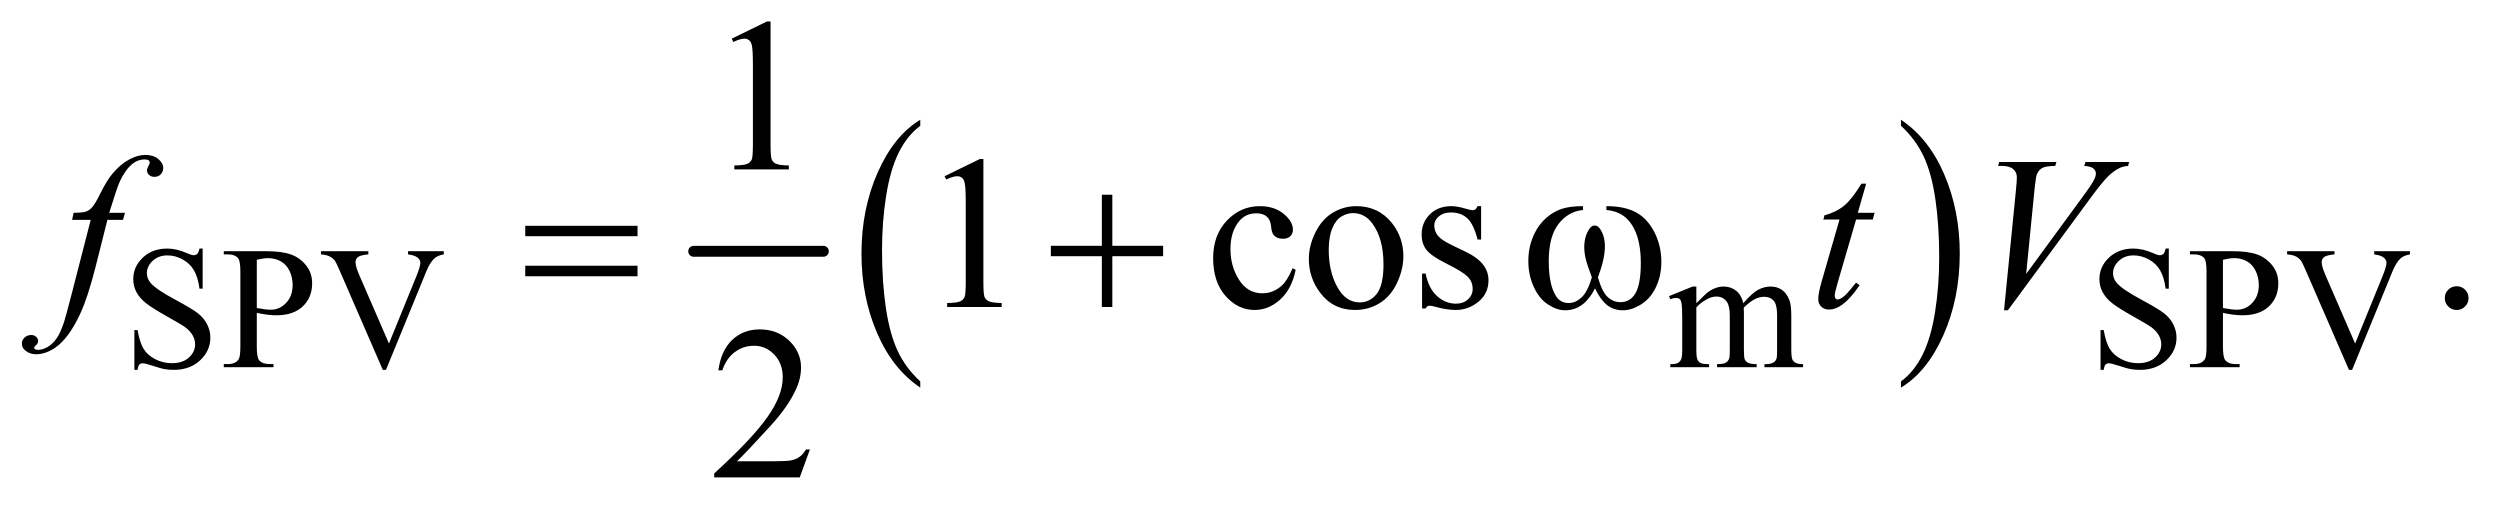 <?xml version="1.0" encoding="UTF-8"?>
<!DOCTYPE svg PUBLIC '-//W3C//DTD SVG 1.0//EN'
          'http://www.w3.org/TR/2001/REC-SVG-20010904/DTD/svg10.dtd'>
<svg stroke-dasharray="none" shape-rendering="auto" xmlns="http://www.w3.org/2000/svg" font-family="'Dialog'" text-rendering="auto" width="179" fill-opacity="1" color-interpolation="auto" color-rendering="auto" preserveAspectRatio="xMidYMid meet" font-size="12px" viewBox="0 0 179 37" fill="black" xmlns:xlink="http://www.w3.org/1999/xlink" stroke="black" image-rendering="auto" stroke-miterlimit="10" stroke-linecap="square" stroke-linejoin="miter" font-style="normal" stroke-width="1" height="37" stroke-dashoffset="0" font-weight="normal" stroke-opacity="1"
><!--Generated by the Batik Graphics2D SVG Generator--><defs id="genericDefs"
  /><g
  ><defs id="defs1"
    ><clipPath clipPathUnits="userSpaceOnUse" id="clipPath1"
      ><path d="M0.972 2.967 L114.516 2.967 L114.516 25.821 L0.972 25.821 L0.972 2.967 Z"
      /></clipPath
      ><clipPath clipPathUnits="userSpaceOnUse" id="clipPath2"
      ><path d="M31.168 94.801 L31.168 824.949 L3670.395 824.949 L3670.395 94.801 Z"
      /></clipPath
    ></defs
    ><g stroke-width="16" transform="scale(1.576,1.576) translate(-0.972,-2.967) matrix(0.031,0,0,0.031,0,0)" stroke-linejoin="round" stroke-linecap="round"
    ><line y2="464" fill="none" x1="1048" clip-path="url(#clipPath2)" x2="1238" y1="464"
    /></g
    ><g transform="matrix(0.049,0,0,0.049,-1.532,-4.676)"
    ><path d="M1375.984 652.781 L1375.984 661.797 Q1335.359 634.516 1312.719 581.703 Q1290.078 528.891 1290.078 466.125 Q1290.078 400.828 1313.891 347.188 Q1337.703 293.531 1375.984 270.438 L1375.984 279.25 Q1356.844 293.531 1344.547 318.312 Q1332.25 343.078 1326.172 381.188 Q1320.109 419.297 1320.109 460.656 Q1320.109 507.484 1325.703 545.281 Q1331.312 583.062 1342.828 607.938 Q1354.359 632.828 1375.984 652.781 Z" stroke="none" clip-path="url(#clipPath2)"
    /></g
    ><g transform="matrix(0.049,0,0,0.049,-1.532,-4.676)"
    ><path d="M2809 279.25 L2809 270.438 Q2849.625 297.516 2872.266 350.328 Q2894.906 403.125 2894.906 465.906 Q2894.906 531.203 2871.094 584.953 Q2847.281 638.703 2809 661.797 L2809 652.781 Q2828.297 638.5 2840.594 613.719 Q2852.891 588.953 2858.875 550.953 Q2864.875 512.938 2864.875 471.375 Q2864.875 424.75 2859.344 386.859 Q2853.828 348.953 2842.234 324.078 Q2830.641 299.203 2809 279.25 Z" stroke="none" clip-path="url(#clipPath2)"
    /></g
    ><g transform="matrix(0.049,0,0,0.049,-1.532,-4.676)"
    ><path d="M327.375 458.625 L327.375 517.25 L322.75 517.25 Q320.5 500.375 314.688 490.375 Q308.875 480.375 298.125 474.5 Q287.375 468.625 275.875 468.625 Q262.875 468.625 254.375 476.562 Q245.875 484.5 245.875 494.625 Q245.875 502.375 251.25 508.75 Q259 518.125 288.125 533.75 Q311.875 546.5 320.562 553.312 Q329.25 560.125 333.938 569.375 Q338.625 578.625 338.625 588.75 Q338.625 608 323.688 621.938 Q308.75 635.875 285.25 635.875 Q277.875 635.875 271.375 634.75 Q267.5 634.125 255.312 630.188 Q243.125 626.25 239.875 626.25 Q236.75 626.25 234.938 628.125 Q233.125 630 232.25 635.875 L227.625 635.875 L227.625 577.75 L232.25 577.75 Q235.5 596 241 605.062 Q246.5 614.125 257.812 620.125 Q269.125 626.125 282.625 626.125 Q298.25 626.125 307.312 617.875 Q316.375 609.625 316.375 598.375 Q316.375 592.125 312.938 585.75 Q309.5 579.375 302.25 573.875 Q297.375 570.125 275.625 557.938 Q253.875 545.75 244.688 538.5 Q235.5 531.25 230.75 522.5 Q226 513.75 226 503.25 Q226 485 240 471.812 Q254 458.625 275.625 458.625 Q289.125 458.625 304.25 465.25 Q311.25 468.375 314.125 468.375 Q317.375 468.375 319.438 466.438 Q321.5 464.5 322.75 458.625 L327.375 458.625 ZM406.5 552.625 L406.5 602 Q406.5 618 410 621.875 Q414.75 627.375 424.375 627.375 L430.875 627.375 L430.875 632 L358.25 632 L358.25 627.375 L364.625 627.375 Q375.375 627.375 380 620.375 Q382.5 616.5 382.5 602 L382.5 492.5 Q382.5 476.5 379.125 472.625 Q374.25 467.125 364.625 467.125 L358.25 467.125 L358.25 462.5 L420.375 462.5 Q443.125 462.5 456.25 467.188 Q469.375 471.875 478.375 483 Q487.375 494.125 487.375 509.375 Q487.375 530.125 473.688 543.125 Q460 556.125 435 556.125 Q428.875 556.125 421.75 555.25 Q414.625 554.375 406.5 552.625 ZM406.5 545.5 Q413.125 546.75 418.25 547.375 Q423.375 548 427 548 Q440 548 449.438 537.938 Q458.875 527.875 458.875 511.875 Q458.875 500.875 454.375 491.438 Q449.875 482 441.625 477.312 Q433.375 472.625 422.875 472.625 Q416.5 472.625 406.5 475 L406.5 545.5 ZM679.75 462.5 L679.75 467.125 Q670.75 468.75 666.125 472.875 Q659.5 479 654.375 491.625 L595.25 635.875 L590.625 635.875 L527.125 489.75 Q522.25 478.5 520.25 476 Q517.125 472.125 512.562 469.938 Q508 467.75 500.25 467.125 L500.25 462.5 L569.5 462.5 L569.5 467.125 Q557.75 468.25 554.25 471.125 Q550.75 474 550.75 478.5 Q550.75 484.75 556.5 498 L599.625 597.375 L639.625 499.25 Q645.5 484.75 645.5 479.125 Q645.5 475.5 641.875 472.188 Q638.25 468.875 629.625 467.5 Q629 467.375 627.5 467.125 L627.5 462.5 L679.75 462.5 ZM2510 538.5 Q2522.5 526 2524.75 524.125 Q2530.375 519.375 2536.875 516.75 Q2543.375 514.125 2549.75 514.125 Q2560.5 514.125 2568.25 520.375 Q2576 526.625 2578.625 538.5 Q2591.5 523.5 2600.375 518.812 Q2609.25 514.125 2618.625 514.125 Q2627.75 514.125 2634.812 518.812 Q2641.875 523.5 2646 534.125 Q2648.75 541.375 2648.75 556.875 L2648.75 606.125 Q2648.75 616.875 2650.375 620.875 Q2651.625 623.625 2655 625.562 Q2658.375 627.5 2666 627.5 L2666 632 L2609.5 632 L2609.5 627.5 L2611.875 627.5 Q2619.25 627.5 2623.375 624.625 Q2626.25 622.625 2627.5 618.25 Q2628 616.125 2628 606.125 L2628 556.875 Q2628 542.875 2624.625 537.125 Q2619.75 529.125 2609 529.125 Q2602.375 529.125 2595.688 532.438 Q2589 535.75 2579.5 544.75 L2579.25 546.125 L2579.5 551.5 L2579.5 606.125 Q2579.5 617.875 2580.812 620.75 Q2582.125 623.625 2585.75 625.562 Q2589.375 627.5 2598.125 627.5 L2598.125 632 L2540.25 632 L2540.25 627.5 Q2549.75 627.5 2553.312 625.25 Q2556.875 623 2558.25 618.5 Q2558.875 616.375 2558.875 606.125 L2558.875 556.875 Q2558.875 542.875 2554.75 536.75 Q2549.25 528.75 2539.375 528.75 Q2532.625 528.75 2526 532.375 Q2515.625 537.875 2510 544.75 L2510 606.125 Q2510 617.375 2511.562 620.75 Q2513.125 624.125 2516.188 625.812 Q2519.25 627.5 2528.625 627.5 L2528.625 632 L2472 632 L2472 627.5 Q2479.875 627.5 2483 625.812 Q2486.125 624.125 2487.75 620.438 Q2489.375 616.75 2489.375 606.125 L2489.375 562.375 Q2489.375 543.5 2488.25 538 Q2487.375 533.875 2485.5 532.312 Q2483.625 530.75 2480.375 530.75 Q2476.875 530.75 2472 532.625 L2470.125 528.125 L2504.625 514.125 L2510 514.125 L2510 538.5 ZM3200.375 458.625 L3200.375 517.25 L3195.75 517.25 Q3193.5 500.375 3187.688 490.375 Q3181.875 480.375 3171.125 474.5 Q3160.375 468.625 3148.875 468.625 Q3135.875 468.625 3127.375 476.562 Q3118.875 484.5 3118.875 494.625 Q3118.875 502.375 3124.25 508.75 Q3132 518.125 3161.125 533.75 Q3184.875 546.5 3193.562 553.312 Q3202.25 560.125 3206.938 569.375 Q3211.625 578.625 3211.625 588.75 Q3211.625 608 3196.688 621.938 Q3181.75 635.875 3158.25 635.875 Q3150.875 635.875 3144.375 634.75 Q3140.5 634.125 3128.312 630.188 Q3116.125 626.25 3112.875 626.25 Q3109.75 626.25 3107.938 628.125 Q3106.125 630 3105.25 635.875 L3100.625 635.875 L3100.625 577.75 L3105.25 577.75 Q3108.5 596 3114 605.062 Q3119.5 614.125 3130.812 620.125 Q3142.125 626.125 3155.625 626.125 Q3171.25 626.125 3180.312 617.875 Q3189.375 609.625 3189.375 598.375 Q3189.375 592.125 3185.938 585.75 Q3182.5 579.375 3175.25 573.875 Q3170.375 570.125 3148.625 557.938 Q3126.875 545.75 3117.688 538.5 Q3108.5 531.25 3103.75 522.5 Q3099 513.75 3099 503.25 Q3099 485 3113 471.812 Q3127 458.625 3148.625 458.625 Q3162.125 458.625 3177.25 465.25 Q3184.25 468.375 3187.125 468.375 Q3190.375 468.375 3192.438 466.438 Q3194.5 464.5 3195.75 458.625 L3200.375 458.625 ZM3279.5 552.625 L3279.5 602 Q3279.5 618 3283 621.875 Q3287.75 627.375 3297.375 627.375 L3303.875 627.375 L3303.875 632 L3231.25 632 L3231.25 627.375 L3237.625 627.375 Q3248.375 627.375 3253 620.375 Q3255.5 616.5 3255.5 602 L3255.5 492.5 Q3255.5 476.5 3252.125 472.625 Q3247.25 467.125 3237.625 467.125 L3231.25 467.125 L3231.25 462.5 L3293.375 462.5 Q3316.125 462.5 3329.25 467.188 Q3342.375 471.875 3351.375 483 Q3360.375 494.125 3360.375 509.375 Q3360.375 530.125 3346.688 543.125 Q3333 556.125 3308 556.125 Q3301.875 556.125 3294.75 555.25 Q3287.625 554.375 3279.5 552.625 ZM3279.5 545.5 Q3286.125 546.75 3291.25 547.375 Q3296.375 548 3300 548 Q3313 548 3322.438 537.938 Q3331.875 527.875 3331.875 511.875 Q3331.875 500.875 3327.375 491.438 Q3322.875 482 3314.625 477.312 Q3306.375 472.625 3295.875 472.625 Q3289.5 472.625 3279.5 475 L3279.5 545.5 ZM3552.75 462.5 L3552.75 467.125 Q3543.75 468.75 3539.125 472.875 Q3532.5 479 3527.375 491.625 L3468.25 635.875 L3463.625 635.875 L3400.125 489.75 Q3395.25 478.5 3393.25 476 Q3390.125 472.125 3385.562 469.938 Q3381 467.75 3373.25 467.125 L3373.25 462.5 L3442.5 462.5 L3442.5 467.125 Q3430.75 468.25 3427.25 471.125 Q3423.75 474 3423.75 478.5 Q3423.75 484.75 3429.5 498 L3472.625 597.375 L3512.625 499.25 Q3518.5 484.75 3518.5 479.125 Q3518.5 475.5 3514.875 472.188 Q3511.25 468.875 3502.625 467.5 Q3502 467.375 3500.5 467.125 L3500.5 462.5 L3552.75 462.5 Z" stroke="none" clip-path="url(#clipPath2)"
    /></g
    ><g transform="matrix(0.049,0,0,0.049,-1.532,-4.676)"
    ><path d="M1100.5 151.906 L1152.062 126.75 L1157.219 126.75 L1157.219 305.656 Q1157.219 323.469 1158.703 327.844 Q1160.188 332.219 1164.875 334.562 Q1169.562 336.906 1183.938 337.219 L1183.938 343 L1104.25 343 L1104.25 337.219 Q1119.25 336.906 1123.625 334.641 Q1128 332.375 1129.719 328.547 Q1131.438 324.719 1131.438 305.656 L1131.438 191.281 Q1131.438 168.156 1129.875 161.594 Q1128.781 156.594 1125.891 154.25 Q1123 151.906 1118.938 151.906 Q1113.156 151.906 1102.844 156.75 L1100.5 151.906 Z" stroke="none" clip-path="url(#clipPath2)"
    /></g
    ><g transform="matrix(0.049,0,0,0.049,-1.532,-4.676)"
    ><path d="M1411.5 352.906 L1463.062 327.75 L1468.219 327.75 L1468.219 506.656 Q1468.219 524.469 1469.703 528.844 Q1471.188 533.219 1475.875 535.562 Q1480.562 537.906 1494.938 538.219 L1494.938 544 L1415.25 544 L1415.25 538.219 Q1430.25 537.906 1434.625 535.641 Q1439 533.375 1440.719 529.547 Q1442.438 525.719 1442.438 506.656 L1442.438 392.281 Q1442.438 369.156 1440.875 362.594 Q1439.781 357.594 1436.891 355.25 Q1434 352.906 1429.938 352.906 Q1424.156 352.906 1413.844 357.75 L1411.5 352.906 ZM1924.562 489.625 Q1918.781 517.906 1901.906 533.141 Q1885.031 548.375 1864.562 548.375 Q1840.188 548.375 1822.062 527.906 Q1803.938 507.438 1803.938 472.594 Q1803.938 438.844 1824.016 417.75 Q1844.094 396.656 1872.219 396.656 Q1893.312 396.656 1906.906 407.828 Q1920.5 419 1920.5 431.031 Q1920.5 436.969 1916.672 440.641 Q1912.844 444.312 1905.969 444.312 Q1896.75 444.312 1892.062 438.375 Q1889.406 435.094 1888.547 425.875 Q1887.688 416.656 1882.219 411.812 Q1876.75 407.125 1867.062 407.125 Q1851.438 407.125 1841.906 418.688 Q1829.25 434 1829.25 459.156 Q1829.25 484.781 1841.828 504.391 Q1854.406 524 1875.812 524 Q1891.125 524 1903.312 513.531 Q1911.906 506.344 1920.031 487.438 L1924.562 489.625 ZM2013 396.656 Q2045.5 396.656 2065.188 421.344 Q2081.906 442.438 2081.906 469.781 Q2081.906 489 2072.688 508.688 Q2063.469 528.375 2047.297 538.375 Q2031.125 548.375 2011.281 548.375 Q1978.938 548.375 1959.875 522.594 Q1943.781 500.875 1943.781 473.844 Q1943.781 454.156 1953.547 434.703 Q1963.312 415.25 1979.25 405.953 Q1995.188 396.656 2013 396.656 ZM2008.156 406.812 Q1999.875 406.812 1991.516 411.734 Q1983.156 416.656 1978 429 Q1972.844 441.344 1972.844 460.719 Q1972.844 491.969 1985.266 514.625 Q1997.688 537.281 2018 537.281 Q2033.156 537.281 2043 524.781 Q2052.844 512.281 2052.844 481.812 Q2052.844 443.688 2036.438 421.812 Q2025.344 406.812 2008.156 406.812 ZM2195.5 396.656 L2195.5 445.406 L2190.344 445.406 Q2184.406 422.438 2175.109 414.156 Q2165.812 405.875 2151.438 405.875 Q2140.5 405.875 2133.781 411.656 Q2127.062 417.438 2127.062 424.469 Q2127.062 433.219 2132.062 439.469 Q2136.906 445.875 2151.75 453.062 L2174.562 464.156 Q2206.281 479.625 2206.281 504.938 Q2206.281 524.469 2191.516 536.422 Q2176.75 548.375 2158.469 548.375 Q2145.344 548.375 2128.469 543.688 Q2123.312 542.125 2120.031 542.125 Q2116.438 542.125 2114.406 546.188 L2109.25 546.188 L2109.25 495.094 L2114.406 495.094 Q2118.781 516.969 2131.125 528.062 Q2143.469 539.156 2158.781 539.156 Q2169.562 539.156 2176.359 532.828 Q2183.156 526.5 2183.156 517.594 Q2183.156 506.812 2175.578 499.469 Q2168 492.125 2145.344 480.875 Q2122.688 469.625 2115.656 460.562 Q2108.625 451.656 2108.625 438.062 Q2108.625 420.406 2120.734 408.531 Q2132.844 396.656 2152.062 396.656 Q2160.5 396.656 2172.531 400.25 Q2180.5 402.594 2183.156 402.594 Q2185.656 402.594 2187.062 401.5 Q2188.469 400.406 2190.344 396.656 L2195.5 396.656 ZM3621 513.688 Q3628.344 513.688 3633.344 518.766 Q3638.344 523.844 3638.344 531.031 Q3638.344 538.219 3633.266 543.297 Q3628.188 548.375 3621 548.375 Q3613.812 548.375 3608.734 543.297 Q3603.656 538.219 3603.656 531.031 Q3603.656 523.688 3608.734 518.688 Q3613.812 513.688 3621 513.688 Z" stroke="none" clip-path="url(#clipPath2)"
    /></g
    ><g transform="matrix(0.049,0,0,0.049,-1.532,-4.676)"
    ><path d="M1214.719 752.219 L1199.875 793 L1074.875 793 L1074.875 787.219 Q1130.031 736.906 1152.531 705.031 Q1175.031 673.156 1175.031 646.75 Q1175.031 626.594 1162.688 613.625 Q1150.344 600.656 1133.156 600.656 Q1117.531 600.656 1105.109 609.797 Q1092.688 618.938 1086.75 636.594 L1080.969 636.594 Q1084.875 607.688 1101.047 592.219 Q1117.219 576.75 1141.438 576.75 Q1167.219 576.75 1184.484 593.312 Q1201.75 609.875 1201.75 632.375 Q1201.75 648.469 1194.25 664.562 Q1182.688 689.875 1156.75 718.156 Q1117.844 760.656 1108.156 769.406 L1163.469 769.406 Q1180.344 769.406 1187.141 768.156 Q1193.938 766.906 1199.406 763.078 Q1204.875 759.25 1208.938 752.219 L1214.719 752.219 Z" stroke="none" clip-path="url(#clipPath2)"
    /></g
    ><g transform="matrix(0.049,0,0,0.049,-1.532,-4.676)"
    ><path d="M213.844 406.344 L211.031 416.656 L188.219 416.656 L171.031 484.938 Q159.625 530.094 148.062 554.781 Q131.656 589.625 112.75 602.906 Q98.375 613.062 84 613.062 Q74.625 613.062 68.062 607.438 Q63.219 603.531 63.219 597.281 Q63.219 592.281 67.203 588.609 Q71.188 584.938 76.969 584.938 Q81.188 584.938 84.078 587.594 Q86.969 590.25 86.969 593.688 Q86.969 597.125 83.688 600.094 Q81.188 602.281 81.188 603.375 Q81.188 604.781 82.281 605.562 Q83.688 606.656 86.656 606.656 Q93.375 606.656 100.797 602.438 Q108.219 598.219 114 589.859 Q119.781 581.5 124.938 565.719 Q127.125 559.156 136.656 522.438 L163.844 416.656 L136.656 416.656 L138.844 406.344 Q151.812 406.344 156.969 404.547 Q162.125 402.75 166.422 397.672 Q170.719 392.594 177.594 378.688 Q186.812 359.938 195.25 349.625 Q206.812 335.719 219.547 328.766 Q232.281 321.812 243.531 321.812 Q255.406 321.812 262.594 327.828 Q269.781 333.844 269.781 340.875 Q269.781 346.344 266.188 350.094 Q262.594 353.844 256.969 353.844 Q252.125 353.844 249.078 351.031 Q246.031 348.219 246.031 344.312 Q246.031 341.812 248.062 338.141 Q250.094 334.469 250.094 333.219 Q250.094 331.031 248.688 329.938 Q246.656 328.375 242.75 328.375 Q232.906 328.375 225.094 334.625 Q214.625 342.906 206.344 360.562 Q202.125 369.781 190.875 406.344 L213.844 406.344 ZM2758.125 363.844 L2745.938 406.344 L2770.469 406.344 L2767.812 416.188 L2743.438 416.188 L2716.562 508.375 Q2712.188 523.219 2712.188 527.594 Q2712.188 530.25 2713.438 531.656 Q2714.688 533.062 2716.406 533.062 Q2720.312 533.062 2726.719 527.594 Q2730.469 524.469 2743.438 508.375 L2748.594 512.281 Q2734.219 533.219 2721.406 541.812 Q2712.656 547.75 2703.75 547.75 Q2696.875 547.75 2692.5 543.453 Q2688.125 539.156 2688.125 532.438 Q2688.125 524 2693.125 506.656 L2719.219 416.188 L2695.625 416.188 L2697.188 410.094 Q2714.375 405.406 2725.781 396.109 Q2737.188 386.812 2751.25 363.844 L2758.125 363.844 ZM2959.594 548.844 L2977.094 372.438 Q2978.344 359 2978.344 354.312 Q2978.344 347.281 2973.109 342.594 Q2967.875 337.906 2956.625 337.906 L2951 337.906 L2952.562 332.125 L3036.156 332.125 L3034.438 337.906 Q3020.844 338.062 3015.766 340.719 Q3010.688 343.375 3007.719 349.781 Q3006.156 353.219 3004.438 369.312 L2991.938 495.719 L3074.594 382.906 Q3088.031 364.625 3091.469 357.438 Q3093.812 352.594 3093.812 349 Q3093.812 344.781 3090.219 341.656 Q3086.625 338.531 3076.781 337.906 L3078.656 332.125 L3142.406 332.125 L3140.844 337.906 Q3133.188 338.531 3128.656 340.875 Q3120.062 344.938 3111.547 353.219 Q3103.031 361.5 3084.594 386.656 L2965.219 548.844 L2959.594 548.844 Z" stroke="none" clip-path="url(#clipPath2)"
    /></g
    ><g transform="matrix(0.049,0,0,0.049,-1.532,-4.676)"
    ><path d="M798.781 425.406 L962.844 425.406 L962.844 440.562 L798.781 440.562 L798.781 425.406 ZM798.781 483.688 L962.844 483.688 L962.844 499.156 L798.781 499.156 L798.781 483.688 ZM1641.312 379.938 L1656.625 379.938 L1656.625 454.625 L1730.844 454.625 L1730.844 469.781 L1656.625 469.781 L1656.625 544 L1641.312 544 L1641.312 469.781 L1566.781 469.781 L1566.781 454.625 L1641.312 454.625 L1641.312 379.938 ZM2378.562 402.281 L2378.562 396.656 Q2404.969 396.656 2421.688 405.641 Q2438.406 414.625 2448.641 434.547 Q2458.875 454.469 2458.875 478.219 Q2458.875 498.375 2450.906 515.094 Q2442.938 531.812 2429.109 540.328 Q2415.281 548.844 2402.781 548.844 Q2389.031 548.844 2379.344 541.031 Q2369.656 533.219 2362 516.812 Q2353.406 533.375 2342.547 541.109 Q2331.688 548.844 2318.25 548.844 Q2306.531 548.844 2293.484 540.484 Q2280.438 532.125 2272.469 514.703 Q2264.5 497.281 2264.5 476.969 Q2264.5 454.938 2273.406 436.812 Q2280.281 422.75 2290.984 413.531 Q2301.688 404.312 2313.719 400.484 Q2325.75 396.656 2344.344 396.656 L2344.344 402.281 Q2322.625 404.469 2308.484 422.828 Q2294.344 441.188 2294.344 476.812 Q2294.344 511.969 2305.125 528.375 Q2311.688 538.219 2323.562 538.219 Q2333.406 538.219 2342.234 530.094 Q2351.062 521.969 2357.312 500.719 Q2350.438 482.438 2348.328 473.531 Q2346.219 464.625 2346.219 456.5 Q2346.219 441.344 2353.25 430.406 Q2356.688 424.938 2361.375 424.938 Q2366.219 424.938 2369.656 430.406 Q2376.375 440.719 2376.375 455.562 Q2376.375 473.688 2366.219 500.719 Q2372.312 522.125 2380.516 529.547 Q2388.719 536.969 2399.031 536.969 Q2411.219 536.969 2418.719 527.438 Q2428.875 514.625 2428.875 479.469 Q2428.875 436.812 2409.969 416.5 Q2398.562 404.156 2378.562 402.281 Z" stroke="none" clip-path="url(#clipPath2)"
    /></g
  ></g
></svg
>
